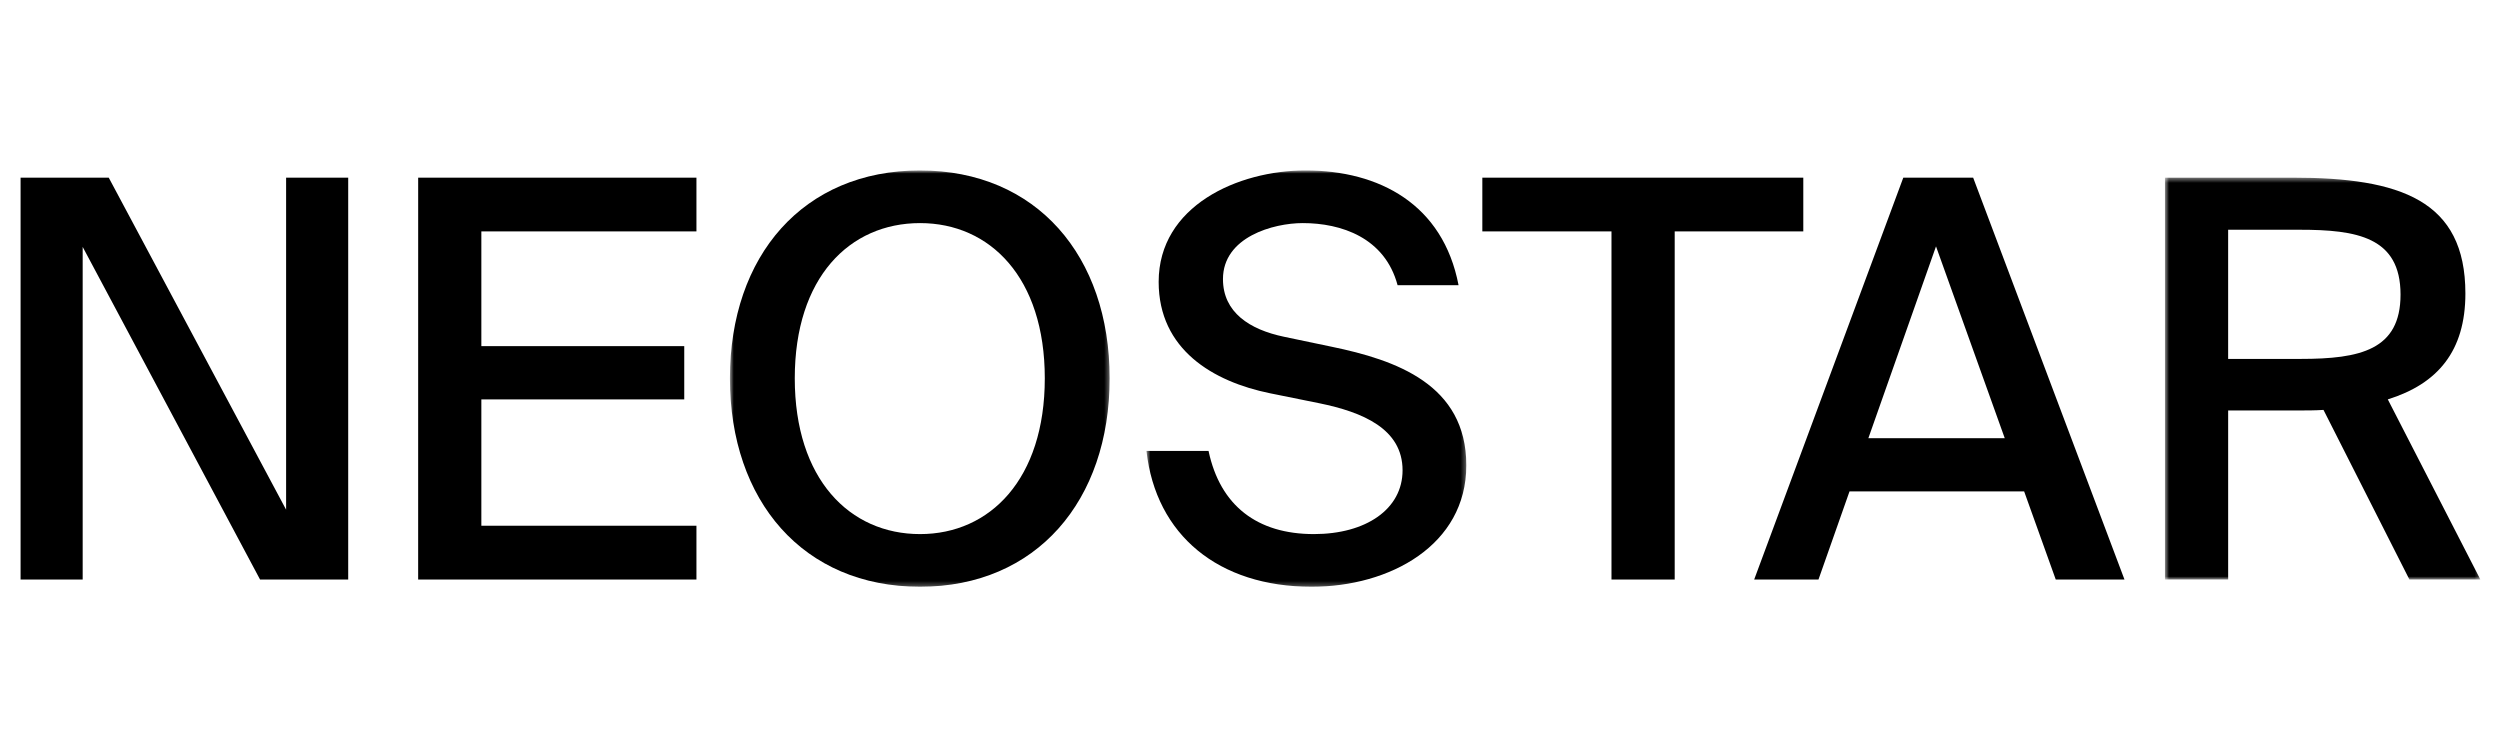 <svg width="540" height="160" viewBox="0 0 540 160" fill="none" xmlns="http://www.w3.org/2000/svg">
<path fill-rule="evenodd" clip-rule="evenodd" d="M61.8 38.37V110.093L23.486 38.37H4.446V125.177H17.858V53.332L56.172 125.177H75.212V38.37H61.8ZM90.321 125.177H150.431V113.564H103.972V86.264H147.798V74.77H103.972V49.983H150.431V38.37H90.325L90.321 125.177Z" fill="black"/>
<mask id="mask0_2083_626" style="mask-type:alpha" maskUnits="userSpaceOnUse" x="157" y="36" width="83" height="91">
<path d="M157.663 36.814H239.684V126.738H157.663V36.814Z" fill="white"/>
</mask>
<g mask="url(#mask0_2083_626)">
<path fill-rule="evenodd" clip-rule="evenodd" d="M198.733 115.363C183.526 115.363 171.67 103.508 171.67 81.716C171.67 59.924 183.526 48.188 198.733 48.188C213.821 48.188 225.676 59.928 225.676 81.716C225.676 103.508 213.821 115.363 198.733 115.363ZM198.733 36.814C173.473 36.814 157.663 55.254 157.663 81.716C157.663 108.179 173.469 126.738 198.733 126.738C223.877 126.738 239.684 108.179 239.684 81.716C239.684 55.254 223.877 36.817 198.733 36.817" fill="black"/>
</g>
<mask id="mask1_2083_626" style="mask-type:alpha" maskUnits="userSpaceOnUse" x="247" y="36" width="70" height="91">
<path d="M247.634 36.814H316.724V126.738H247.634V36.814Z" fill="white"/>
</mask>
<g mask="url(#mask1_2083_626)">
<path fill-rule="evenodd" clip-rule="evenodd" d="M287.628 74.893L277.333 72.737C269.907 71.183 264.16 67.466 264.16 60.285C264.16 51.183 275.054 48.188 281.401 48.188C289.665 48.188 299.125 51.302 301.878 61.6H315.048C311.696 44.117 297.926 36.814 282 36.814C267.393 36.814 250.271 44.479 250.271 60.881C250.271 75.489 262.003 82.435 274.339 84.949L284.995 87.106C294.336 89.02 302.954 92.614 302.954 101.59C302.954 109.974 295.051 115.363 283.795 115.363C271.586 115.363 263.56 109.259 261.046 97.404H247.634C249.672 115.602 263.203 126.738 283.319 126.738C300.202 126.738 316.724 117.758 316.724 100.514C316.724 83.031 301.517 77.765 287.628 74.893" fill="black"/>
</g>
<path fill-rule="evenodd" clip-rule="evenodd" d="M389.512 38.37H320.184V49.983H348.081V125.181H361.735V49.983H389.512V38.37ZM403.567 94.647L418.178 53.216L433.024 94.647H403.567ZM411.113 38.37L378.903 125.177H392.792L399.496 106.141H437.214L444.041 125.177H458.887L426.2 38.37H411.116H411.113Z" fill="black"/>
<mask id="mask2_2083_626" style="mask-type:alpha" maskUnits="userSpaceOnUse" x="467" y="38" width="69" height="88">
<path d="M467.628 38.37H535.76V125.18H467.625L467.628 38.37Z" fill="white"/>
</mask>
<g mask="url(#mask2_2083_626)">
<path fill-rule="evenodd" clip-rule="evenodd" d="M496.966 77.525H481.279V49.625H496.724C509.06 49.625 518.516 51.178 518.516 63.633C518.516 75.607 509.775 77.525 496.966 77.525ZM515.764 86.267C526.539 82.911 532.524 75.846 532.524 63.395C532.528 43.275 518.52 38.37 495.171 38.37H467.628V125.18H481.282V88.662H496.247C498.162 88.662 500.076 88.662 501.875 88.539L520.434 125.18H535.761L515.764 86.263V86.267Z" fill="black"/>
</g>
</svg>
